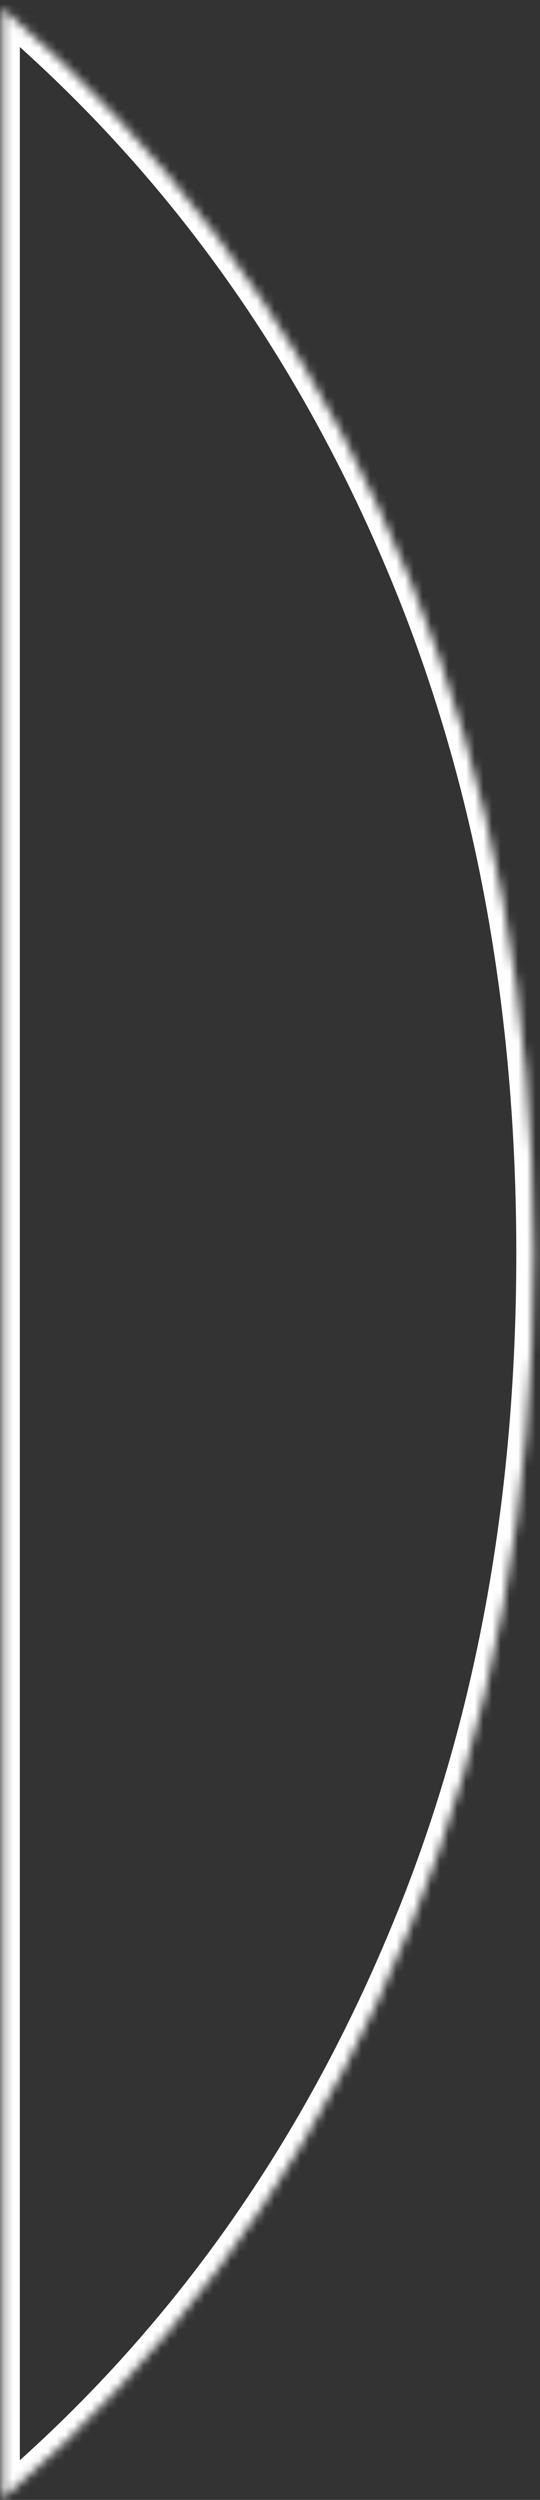<?xml version="1.0" encoding="UTF-8"?> <svg xmlns="http://www.w3.org/2000/svg" width="62" height="287" viewBox="0 0 62 287" fill="none"><rect x="0" y="0" width="62" height="287" fill="#333333" stroke="none"/> <mask id="path-1-inside-1_838_5683" fill="white"> <path fill-rule="evenodd" clip-rule="evenodd" d="M0.279 286.861C2.733 284.765 5.127 282.598 7.461 280.359C24.401 264.11 37.619 244.387 47.061 221.302C56.558 198.217 61.279 172.386 61.279 143.922C61.279 115.458 56.503 89.684 47.061 66.543C37.619 43.402 24.401 23.735 7.461 7.486C5.127 5.247 2.733 3.079 0.279 0.983L0.279 286.861Z"></path> </mask> <path d="M0.279 286.861L-1.721 286.861L-1.721 291.2L1.578 288.382L0.279 286.861ZM7.461 280.359L6.077 278.915L6.077 278.915L7.461 280.359ZM47.061 221.302L45.212 220.541L45.21 220.545L47.061 221.302ZM61.279 143.922L59.279 143.922L59.279 143.922L61.279 143.922ZM47.061 66.543L45.209 67.299L45.209 67.299L47.061 66.543ZM7.461 7.486L6.077 8.929L6.077 8.929L7.461 7.486ZM0.279 0.983L1.578 -0.537L-1.721 -3.355L-1.721 0.983L0.279 0.983ZM1.578 288.382C4.062 286.261 6.484 284.067 8.846 281.802L6.077 278.915C3.771 281.128 1.405 283.269 -1.02 285.341L1.578 288.382ZM8.846 281.802C26 265.347 39.372 245.386 48.912 222.059L45.21 220.545C35.867 243.388 22.802 262.872 6.077 278.915L8.846 281.802ZM48.911 222.063C58.521 198.703 63.279 172.609 63.279 143.922L59.279 143.922C59.279 172.164 54.596 197.73 45.212 220.541L48.911 222.063ZM63.279 143.922C63.279 115.232 58.464 89.197 48.913 65.787L45.209 67.299C54.542 90.171 59.279 115.685 59.279 143.922L63.279 143.922ZM48.913 65.787C39.371 42.402 25.999 22.497 8.846 6.043L6.077 8.929C22.803 24.973 35.867 44.402 45.209 67.299L48.913 65.787ZM8.846 6.043C6.484 3.777 4.062 1.584 1.578 -0.537L-1.02 2.504C1.405 4.575 3.771 6.717 6.077 8.929L8.846 6.043ZM-1.721 0.983L-1.721 286.861L2.279 286.861L2.279 0.983L-1.721 0.983Z" fill="white" mask="url(#path-1-inside-1_838_5683)"></path> </svg> 